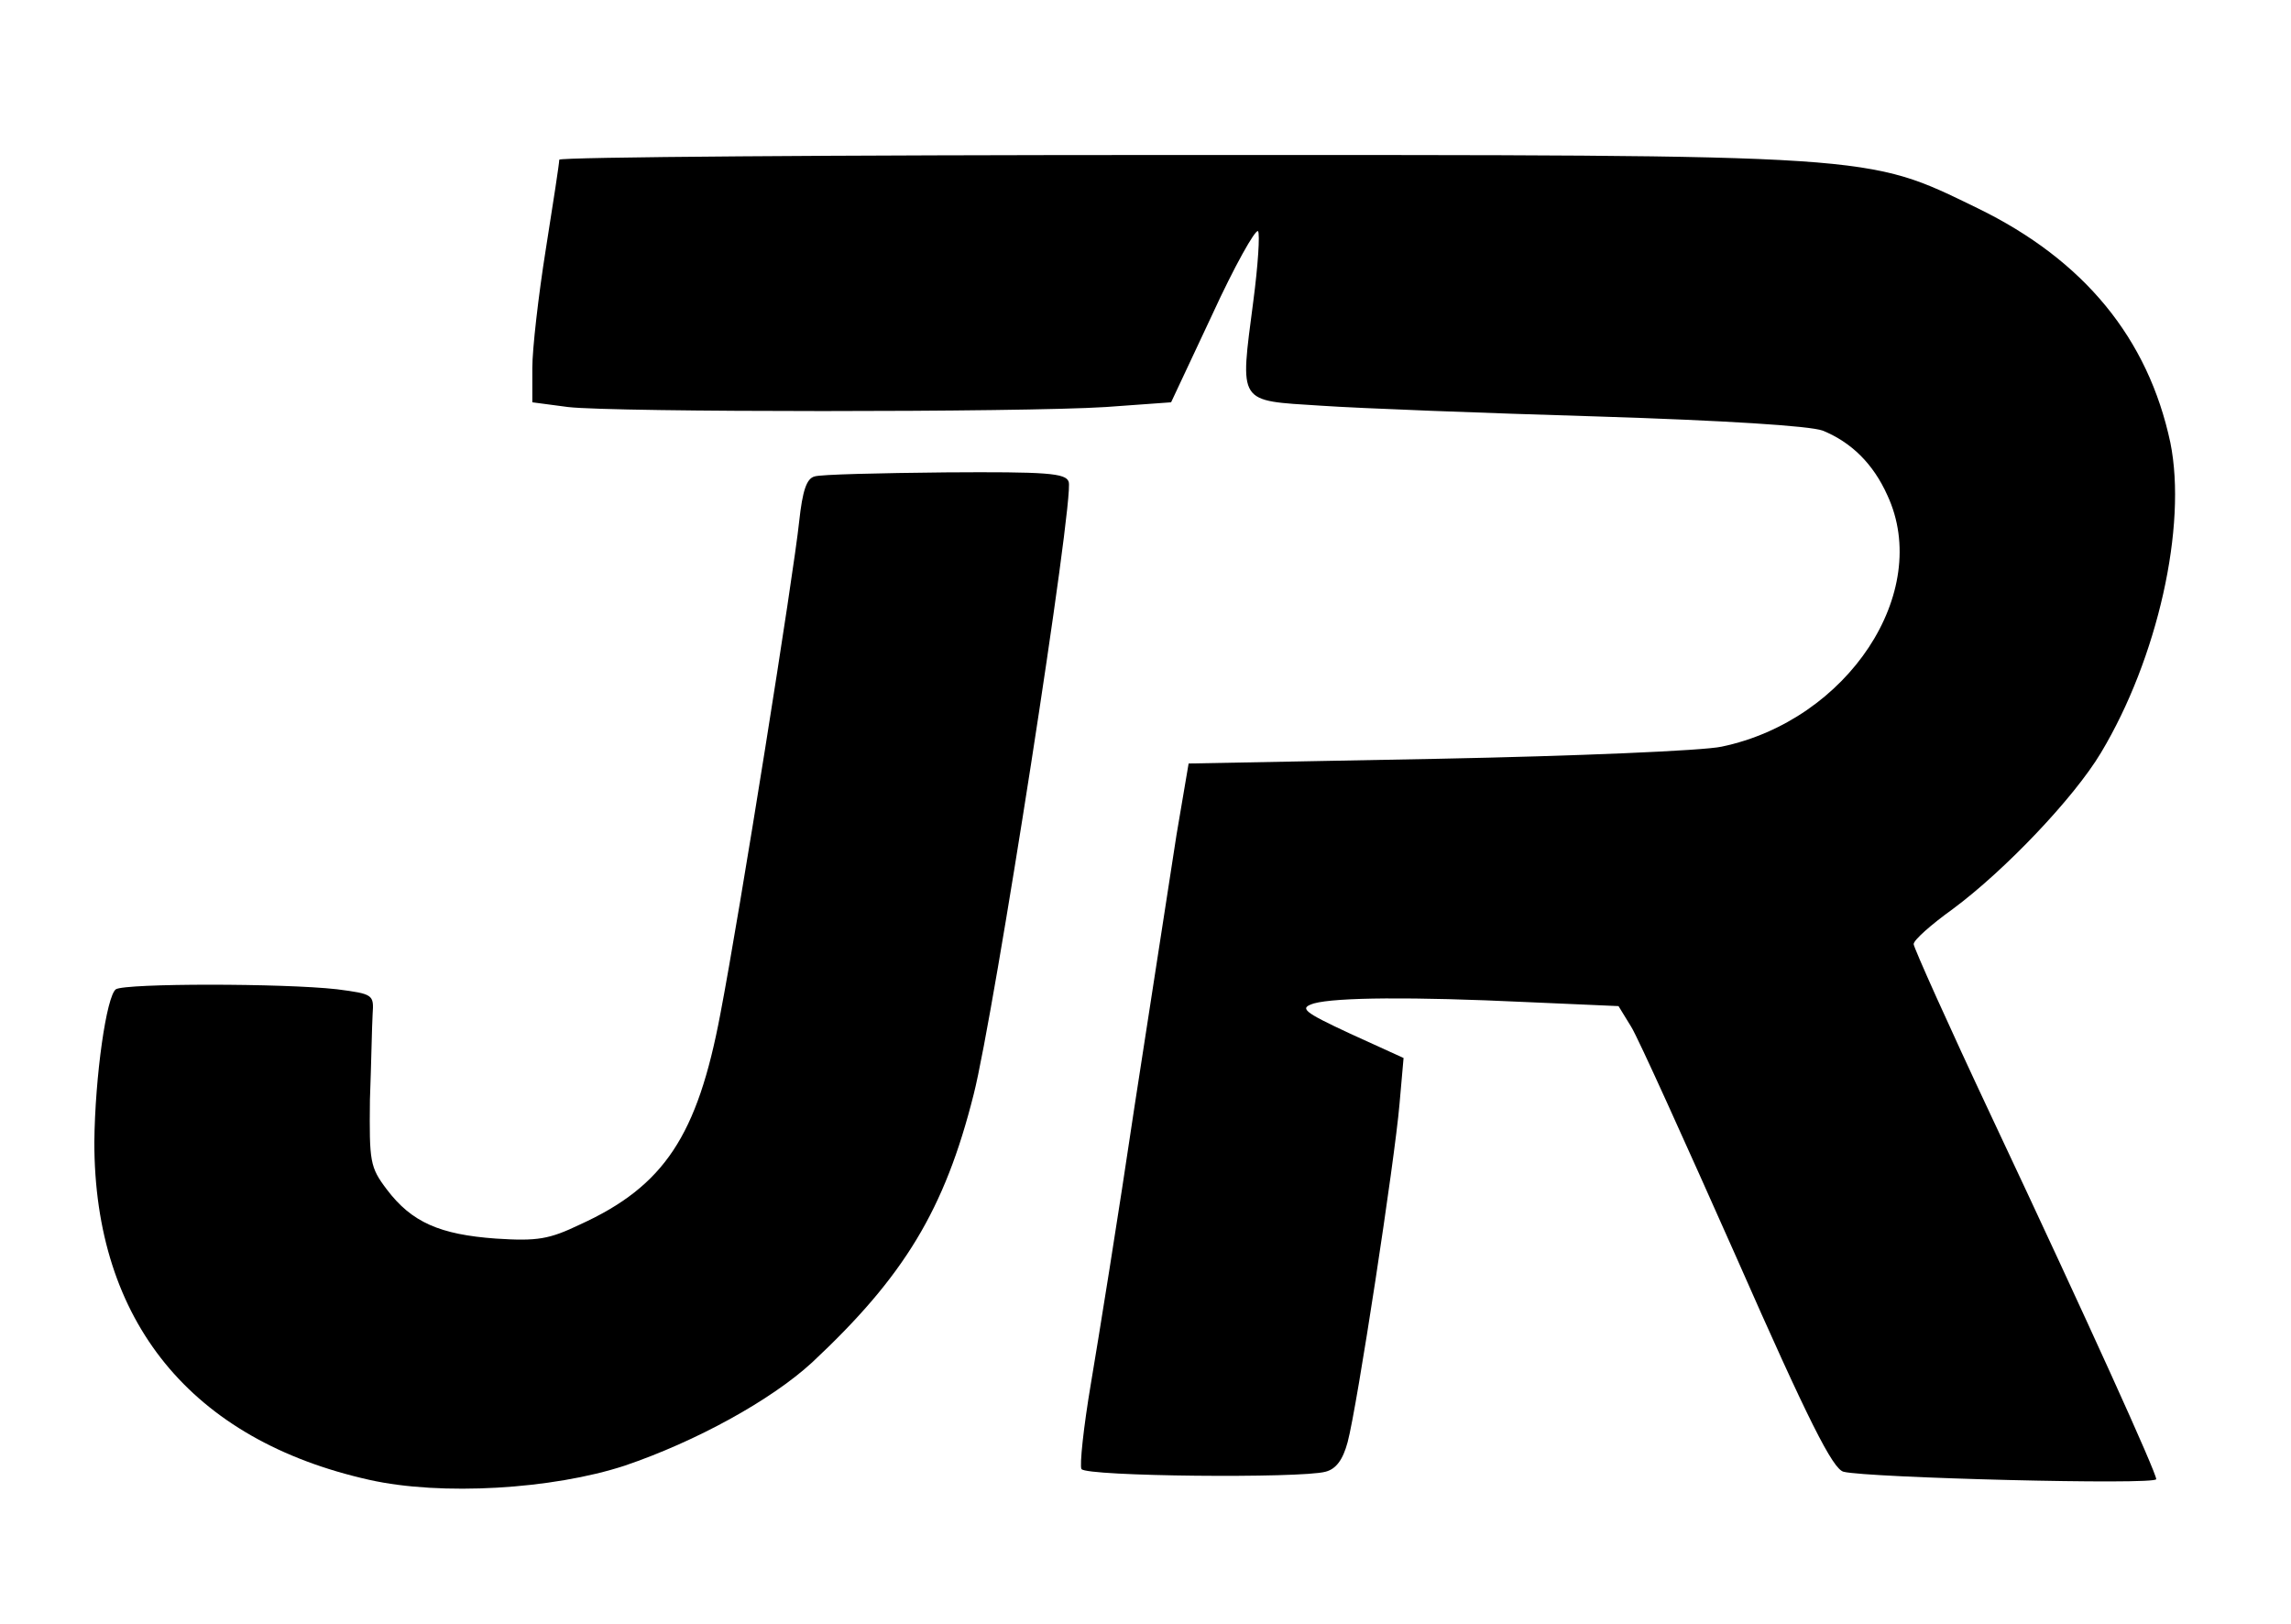 <?xml version="1.0" encoding="UTF-8" standalone="yes"?>
<svg version="1.0" xmlns="http://www.w3.org/2000/svg" width="340" height="241" viewBox="0 0 340 241" preserveAspectRatio="xMidYMid meet">
  <g transform="translate(0,241) scale(0.1,-0.1)" fill="#000000" stroke="none">
    <path d="M830 2173 c0 -5 -9 -64 -20 -133 -11 -69 -20 -148 -20 -176 l0 -51
53 -7 c68 -8 674 -8 798 0 l97 7 61 130 c33 72 64 127 68 124 3 -4 0 -51 -7
-104 -20 -154 -24 -147 100 -155 58 -4 242 -11 410 -16 191 -6 316 -14 335
-21 42 -17 75 -49 96 -96 67 -144 -59 -334 -246 -373 -27 -6 -217 -14 -421
-18 l-370 -7 -18 -106 c-9 -58 -37 -239 -62 -401 -24 -162 -54 -348 -65 -413
-11 -65 -17 -122 -14 -127 7 -11 325 -14 362 -4 16 4 26 18 33 44 14 52 70
419 77 502 l6 68 -79 36 c-71 33 -76 38 -54 45 33 9 146 10 315 2 l137 -6 19
-31 c10 -16 80 -171 156 -342 107 -243 143 -314 159 -318 35 -9 464 -20 464
-11 0 10 -100 231 -244 537 -64 136 -116 252 -116 257 0 6 26 29 58 52 77 57
180 165 220 232 84 140 128 336 103 460 -33 155 -128 271 -286 348 -167 81
-142 79 -1192 79 -502 0 -913 -3 -913 -7z"/>
    <path d="M1209 1703 c-12 -3 -18 -21 -23 -67 -8 -77 -88 -580 -117 -731 -34
-180 -83 -255 -208 -312 -46 -22 -63 -25 -125 -21 -83 6 -125 24 -162 73 -25
33 -26 41 -25 133 2 53 3 111 4 127 2 29 1 30 -53 37 -80 9 -313 9 -328 0 -14
-10 -31 -129 -32 -227 0 -266 144 -442 408 -501 107 -24 272 -14 379 21 106
36 217 97 278 153 137 128 197 227 240 398 30 117 150 887 141 909 -4 13 -33
15 -183 14 -98 -1 -185 -3 -194 -6z"/>
  </g>
</svg>